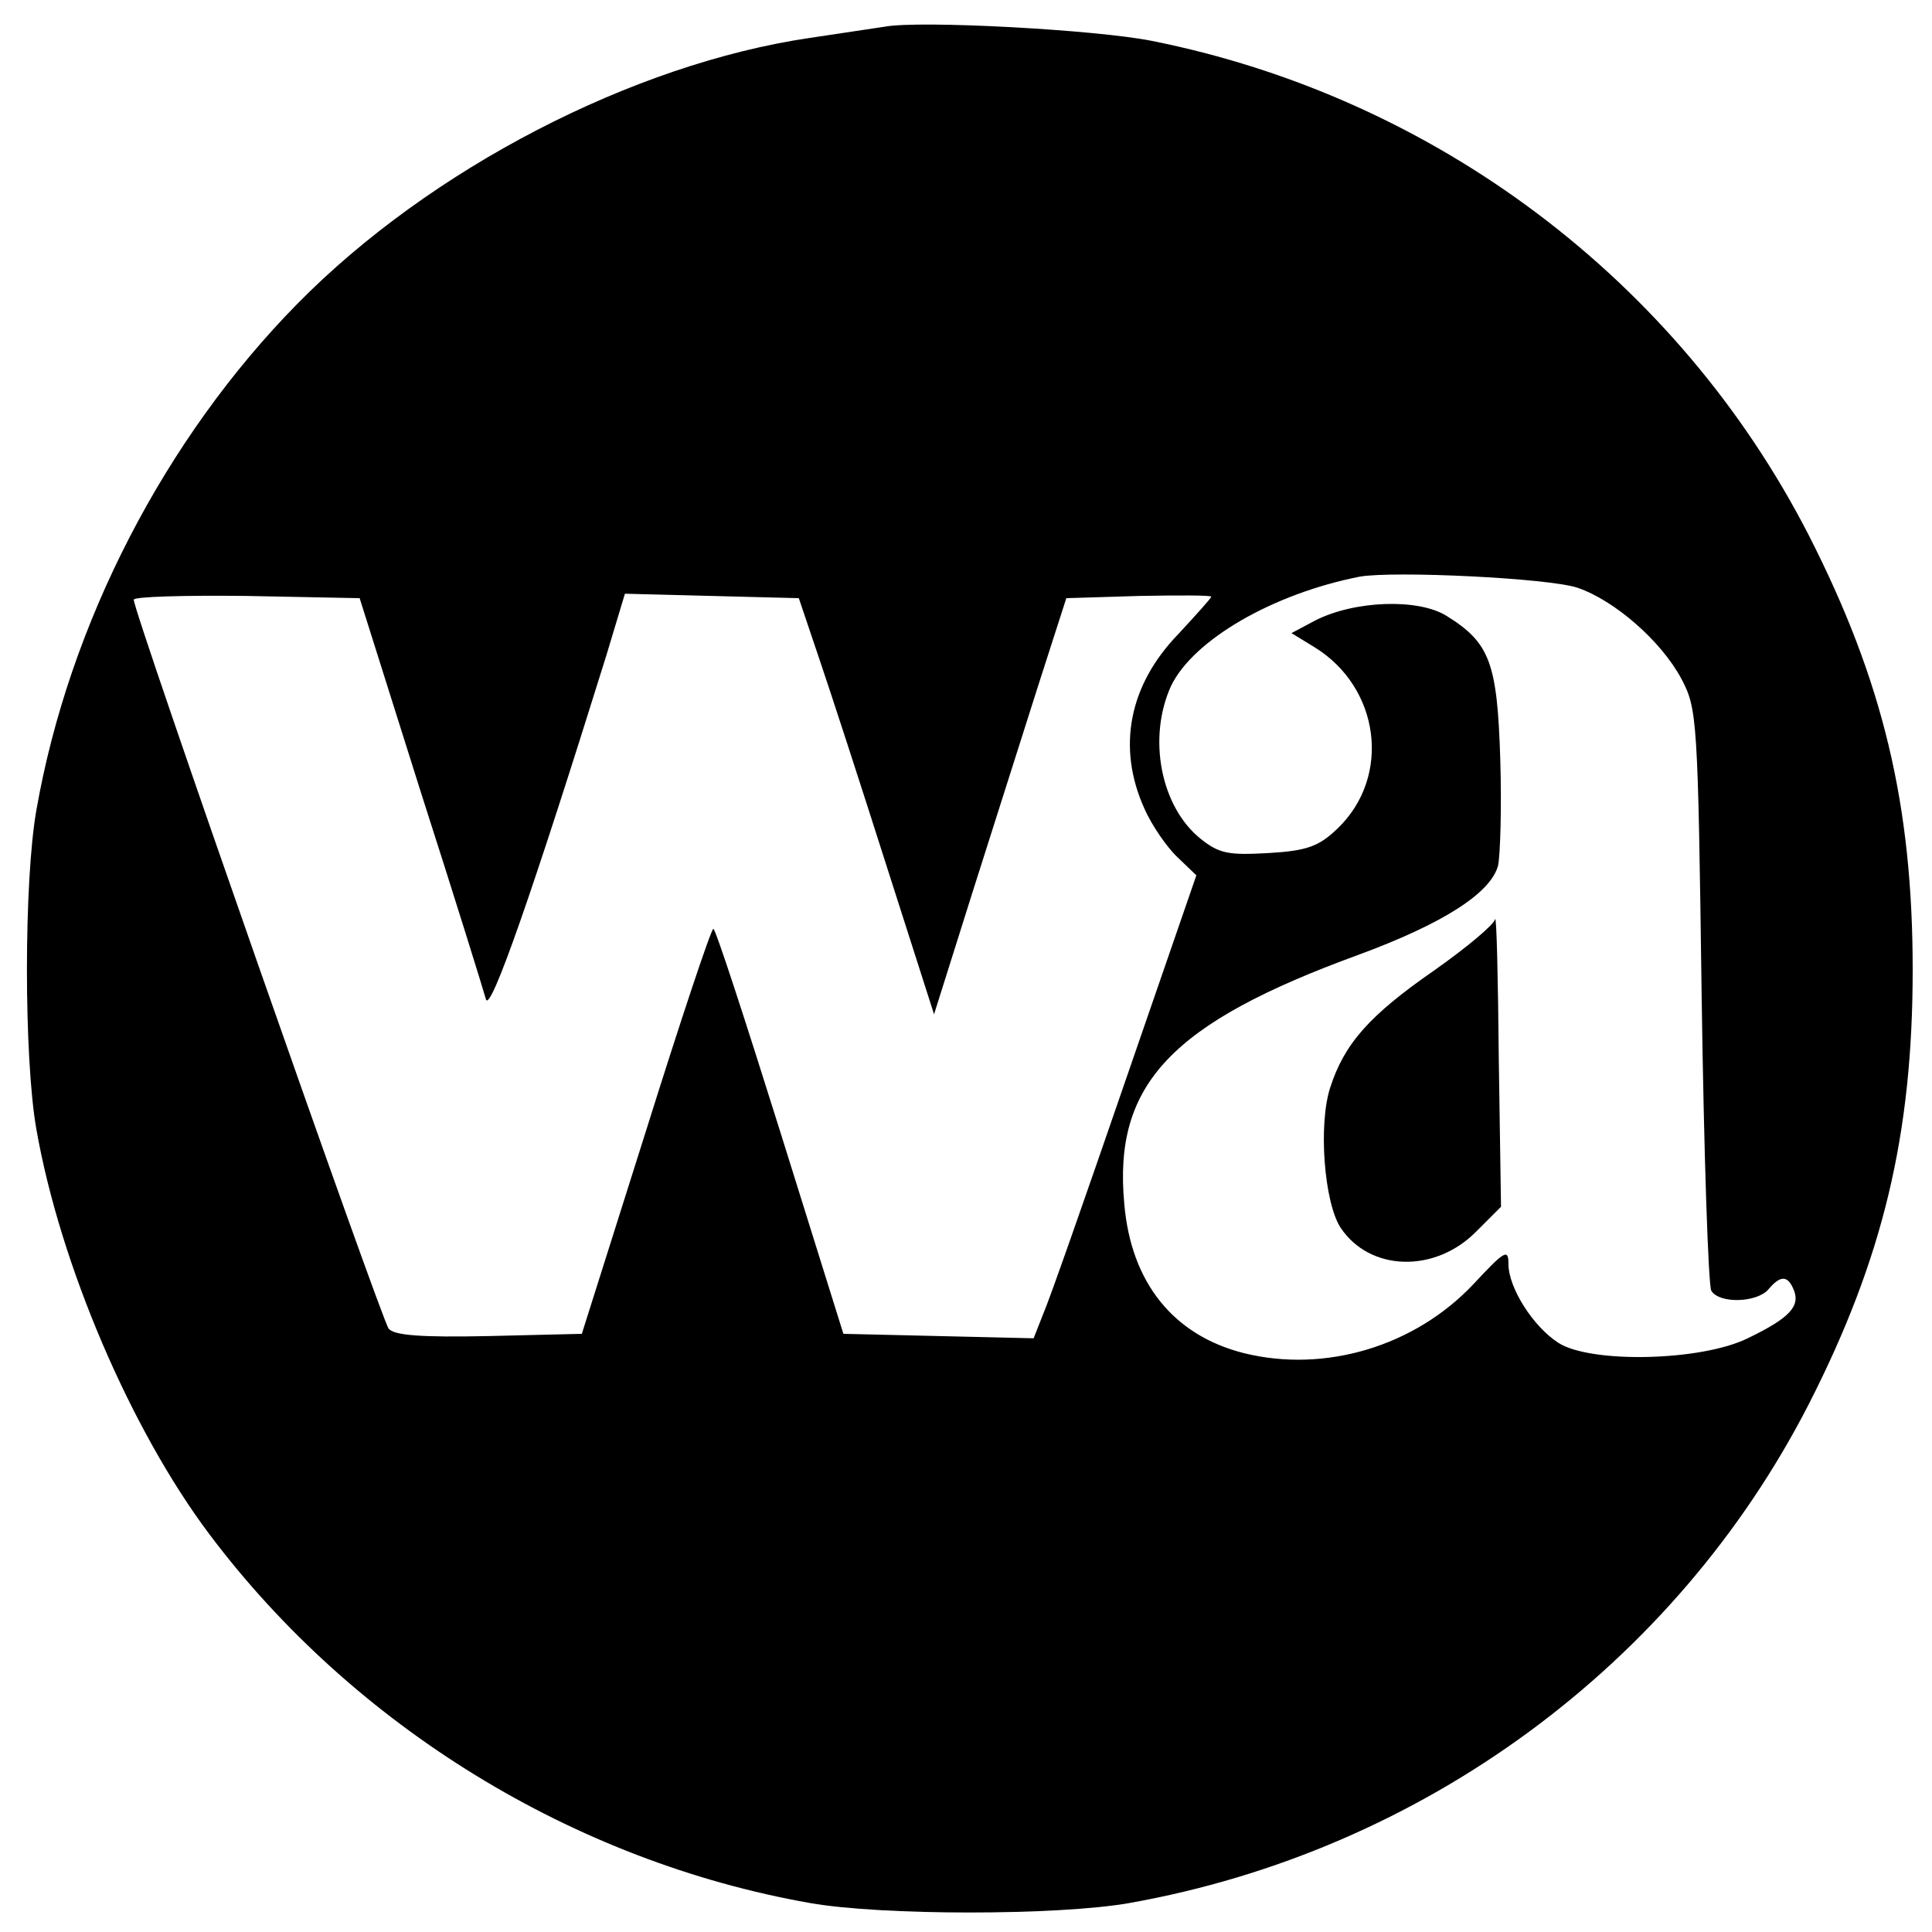 <?xml version="1.0" standalone="no"?>
<!DOCTYPE svg PUBLIC "-//W3C//DTD SVG 20010904//EN"
 "http://www.w3.org/TR/2001/REC-SVG-20010904/DTD/svg10.dtd">
<svg version="1.0" xmlns="http://www.w3.org/2000/svg"
 width="260pt" height="260pt" viewBox="0 0 260 260"
 preserveAspectRatio="xMidYMid meet">
<g transform="translate(0,260) scale(0.1,-0.1)"
fill="#000000" stroke="none">
<path d="M1190 2564 c-14 -2 -59 -9 -100 -15 -238 -35 -511 -176 -690 -358
-178 -181 -307 -430 -351 -681 -17 -96 -17 -334 0 -430 32 -182 127 -404 233
-545 194 -258 490 -440 808 -496 96 -17 334 -17 430 0 394 70 734 320 914 671
100 196 140 363 140 585 0 222 -40 389 -140 585 -176 343 -503 589 -884 665
-75 15 -313 28 -360 19z m933 -755 c50 -17 113 -72 140 -123 21 -40 22 -53 27
-426 3 -212 9 -391 13 -397 11 -18 62 -16 77 2 16 19 26 19 34 -1 9 -22 -6
-38 -62 -65 -63 -31 -212 -34 -255 -6 -34 22 -67 74 -67 106 0 21 -5 18 -47
-27 -79 -84 -200 -120 -309 -93 -95 24 -152 95 -161 201 -15 161 63 243 315
335 114 42 178 83 188 120 3 14 5 78 3 143 -4 130 -14 157 -72 193 -38 24
-124 21 -177 -6 l-32 -17 31 -19 c88 -54 104 -174 31 -244 -25 -24 -41 -30
-93 -33 -53 -3 -66 -1 -91 19 -54 43 -72 136 -40 206 30 62 137 124 254 147
46 8 255 -2 293 -15z m-1557 -274 c46 -143 85 -269 88 -280 6 -18 63 145 162
463 l25 83 117 -3 117 -3 27 -80 c15 -44 56 -170 91 -280 l64 -200 52 165 c29
91 69 217 89 280 l37 115 98 3 c53 1 97 1 97 -1 0 -2 -20 -24 -44 -50 -67 -69
-83 -153 -46 -235 10 -23 31 -53 45 -66 l25 -24 -96 -278 c-53 -154 -102 -294
-110 -312 l-13 -33 -128 3 -128 3 -85 272 c-47 150 -87 273 -90 273 -3 0 -44
-123 -91 -273 l-86 -272 -125 -3 c-92 -2 -128 1 -135 10 -10 13 -344 966 -343
981 0 4 68 6 152 5 l152 -3 82 -260z"/>
<path d="M2012 1363 c-1 -7 -38 -38 -82 -69 -88 -61 -121 -99 -140 -158 -16
-50 -8 -154 14 -188 39 -59 127 -62 183 -5 l33 33 -3 199 c-1 110 -3 194 -5
188z"/>
</g>
</svg>
